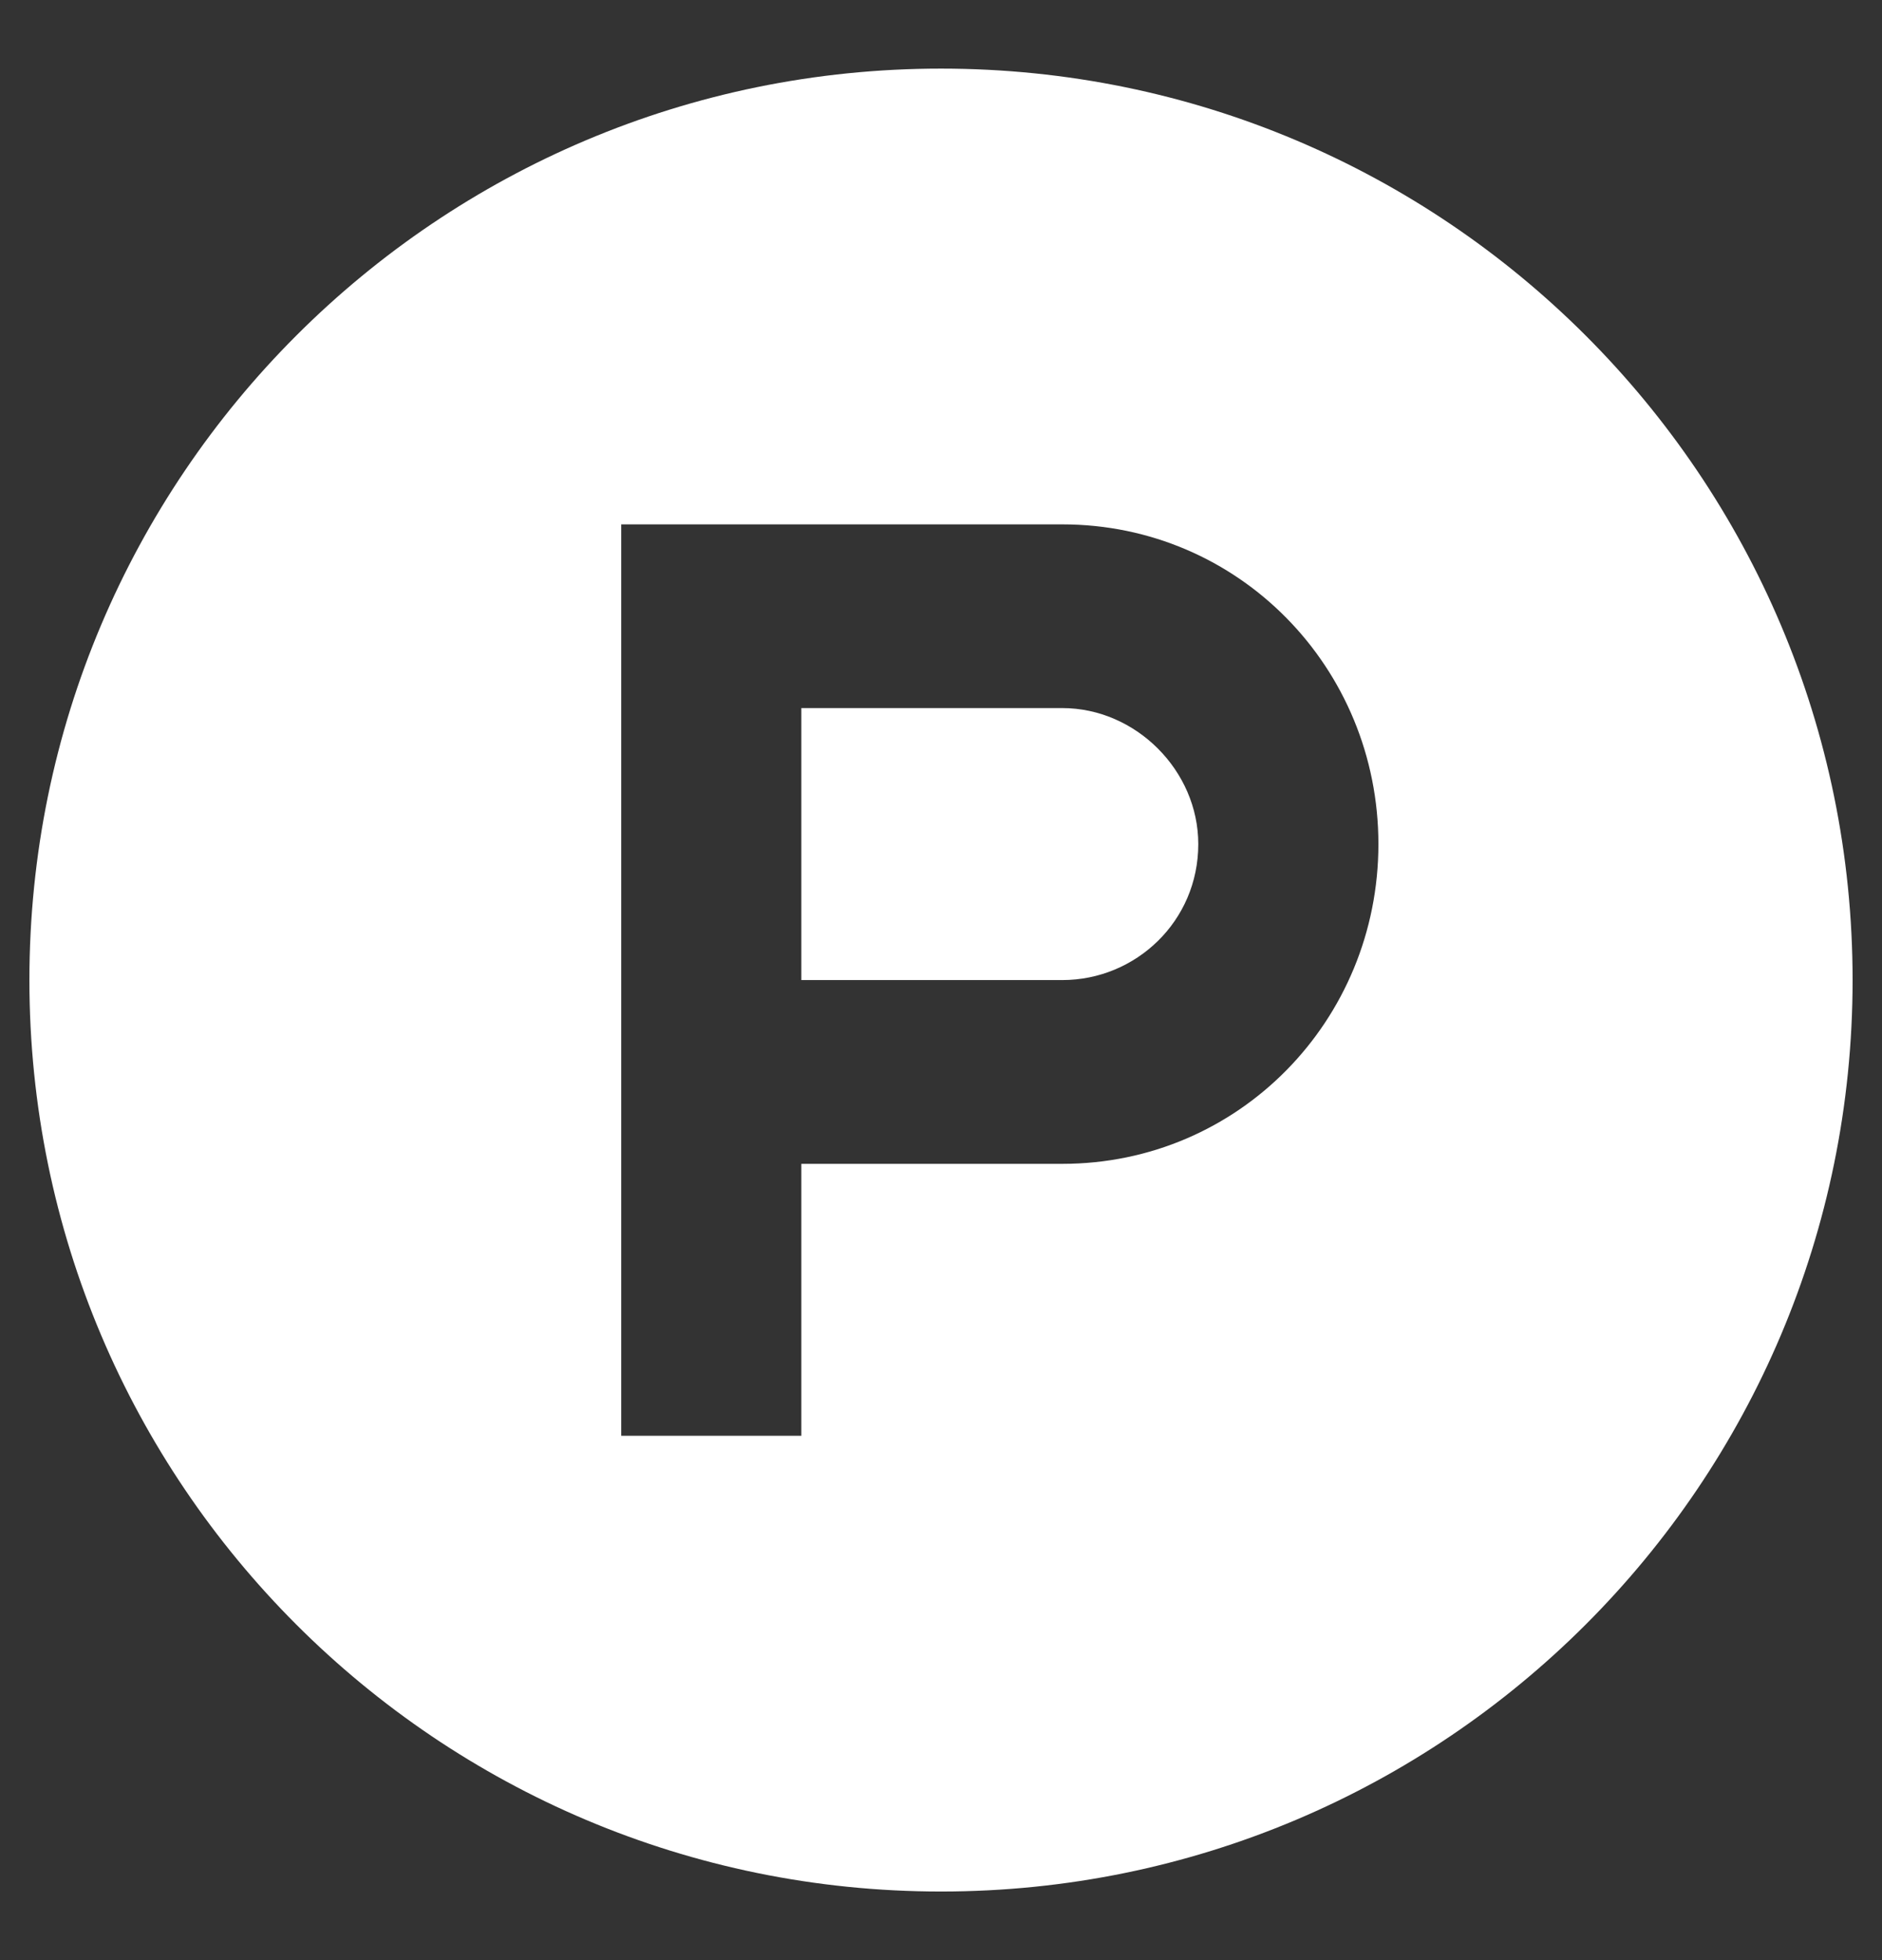 <svg width="24" height="25" viewBox="0 0 24 25" fill="none" xmlns="http://www.w3.org/2000/svg">
<rect x="0" y="0" width="24" height="25" fill="#333333" stroke="none"/>
<path d="M15.281 10.766C15.281 11.75 14.484 12.5 13.547 12.5H10.219V9.031H13.547C14.484 9.031 15.281 9.828 15.281 10.766ZM23.625 12.5C23.625 18.922 18.422 24.125 12 24.125C5.578 24.125 0.375 18.922 0.375 12.5C0.375 6.078 5.578 0.875 12 0.875C18.422 0.875 23.625 6.078 23.625 12.5ZM17.578 10.766C17.578 8.516 15.797 6.688 13.547 6.688H7.922V18.312H10.219V14.844H13.547C15.797 14.844 17.578 13.016 17.578 10.766Z" fill="white"/>
</svg>
